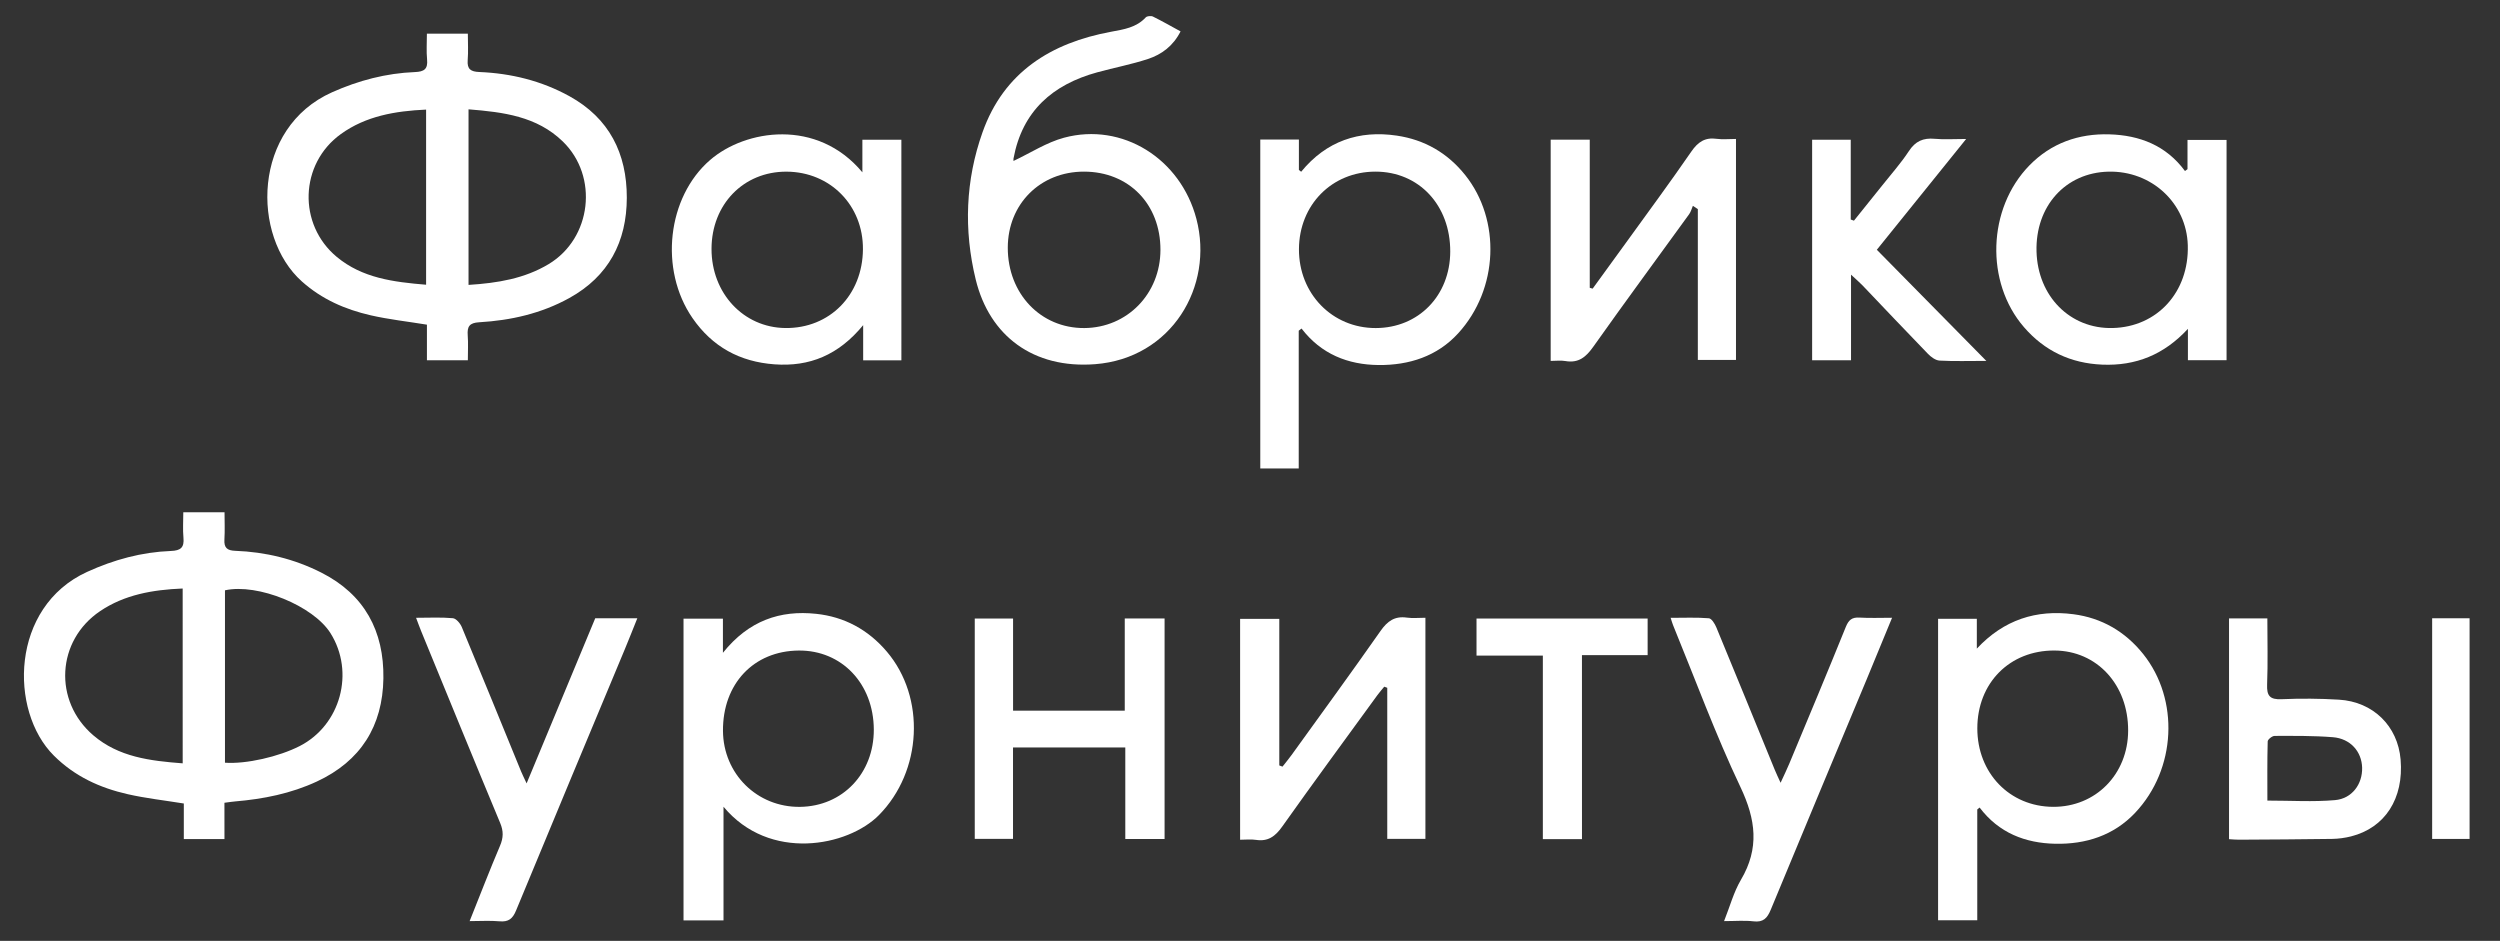 <svg width="279" height="105" viewBox="0 0 279 105" fill="none" xmlns="http://www.w3.org/2000/svg">
<rect x="0" y="0" width="279" height="105" fill="#333333" stroke="none"/>
<path d="M25.05 93.639C23.478 93.639 22.072 93.639 20.514 93.639C20.514 92.321 20.514 91.014 20.514 89.671C18.328 89.318 16.266 89.089 14.255 88.632C11.149 87.927 8.346 86.652 6.008 84.323C1 79.335 1.158 67.731 9.721 63.823C12.713 62.459 15.806 61.614 19.072 61.488C20.17 61.447 20.576 61.108 20.473 60.006C20.388 59.093 20.456 58.163 20.456 57.17C22.015 57.17 23.418 57.17 25.058 57.17C25.058 58.201 25.107 59.205 25.045 60.203C24.987 61.13 25.342 61.439 26.257 61.471C29.619 61.597 32.829 62.371 35.848 63.897C40.692 66.344 42.864 70.438 42.787 75.709C42.708 81.019 40.262 84.938 35.363 87.216C32.464 88.564 29.396 89.171 26.241 89.439C25.895 89.469 25.554 89.523 25.047 89.589C25.05 90.945 25.05 92.258 25.05 93.639ZM25.107 85.118C27.459 85.288 31.112 84.454 33.45 83.259C38.011 80.924 39.621 75.018 36.883 70.662C34.965 67.61 28.764 65.073 25.107 65.879C25.107 72.253 25.107 78.641 25.107 85.118ZM20.386 65.677C17.037 65.816 13.893 66.366 11.174 68.201C6.299 71.487 5.94 78.228 10.405 82.056C13.244 84.49 16.756 84.913 20.388 85.189C20.386 78.665 20.386 72.272 20.386 65.677Z" fill="white"/>
<path d="M52.212 40.209C50.604 40.209 49.201 40.209 47.645 40.209C47.645 38.836 47.645 37.524 47.645 36.233C45.447 35.875 43.376 35.648 41.36 35.186C38.529 34.535 35.929 33.409 33.693 31.413C28.034 26.365 28.145 14.271 37.071 10.292C40.03 8.974 43.09 8.17 46.313 8.042C47.329 8.001 47.765 7.714 47.662 6.639C47.572 5.72 47.642 4.788 47.642 3.76C49.185 3.76 50.615 3.76 52.212 3.76C52.212 4.782 52.272 5.753 52.195 6.713C52.116 7.725 52.536 7.998 53.492 8.036C57.037 8.184 60.424 9.012 63.546 10.735C67.993 13.188 69.96 17.123 69.952 22.069C69.943 26.975 67.922 30.833 63.541 33.258C60.416 34.986 57.007 35.76 53.479 35.965C52.378 36.028 52.127 36.447 52.198 37.423C52.264 38.306 52.212 39.197 52.212 40.209ZM52.288 31.795C55.544 31.59 58.552 31.087 61.236 29.471C66.031 26.584 66.826 19.685 62.805 15.786C59.906 12.975 56.173 12.512 52.288 12.201C52.288 18.78 52.288 25.203 52.288 31.795ZM47.553 31.776C47.553 25.184 47.553 18.763 47.553 12.231C44.095 12.389 40.831 12.95 38.041 14.96C33.423 18.288 33.221 25.052 37.589 28.675C40.433 31.035 43.904 31.473 47.553 31.776Z" fill="white"/>
<path d="M113.107 17.962C115.014 17.065 116.796 15.892 118.752 15.367C125.25 13.623 131.754 17.697 133.519 24.429C135.497 31.973 130.74 39.993 122.201 40.644C115.335 41.166 110.428 37.505 108.889 31.191C107.54 25.651 107.75 20.109 109.649 14.763C112.028 8.055 117.283 4.782 124.011 3.541C125.414 3.281 126.817 3.079 127.866 1.941C128.01 1.786 128.457 1.745 128.667 1.848C129.691 2.352 130.683 2.923 131.751 3.503C130.928 5.13 129.642 6.079 128.114 6.582C126.267 7.191 124.34 7.552 122.46 8.069C117.469 9.436 114.088 12.395 113.107 17.686C113.088 17.809 113.107 17.94 113.107 17.962ZM129.506 27.891C129.514 22.78 125.98 19.16 120.978 19.154C116.098 19.149 112.477 22.761 112.469 27.636C112.461 32.772 116.136 36.635 121 36.611C125.795 36.583 129.498 32.788 129.506 27.891Z" fill="white"/>
<path d="M144.938 36.906C144.938 42.008 144.938 47.111 144.938 52.284C143.47 52.284 142.11 52.284 140.647 52.284C140.647 40.061 140.647 27.85 140.647 15.572C142.066 15.572 143.426 15.572 144.957 15.572C144.957 16.718 144.957 17.842 144.957 18.963C145.042 19.031 145.124 19.1 145.208 19.168C148.025 15.725 151.684 14.514 155.883 15.135C158.954 15.589 161.534 17.049 163.528 19.551C167.503 24.541 167.256 32.246 162.733 37.198C160.387 39.769 157.243 40.77 153.842 40.737C150.436 40.704 147.445 39.523 145.252 36.665C145.148 36.745 145.042 36.827 144.938 36.906ZM161.847 28.087C161.866 22.906 158.357 19.152 153.499 19.154C148.636 19.157 144.982 22.865 144.963 27.811C144.946 32.782 148.682 36.619 153.532 36.611C158.308 36.602 161.828 32.993 161.847 28.087Z" fill="white"/>
<path d="M80.678 72.852C83.561 69.248 87.073 68.078 91.076 68.502C94.22 68.832 96.879 70.26 98.974 72.726C103.315 77.834 102.928 86.062 98.089 90.965C94.631 94.467 85.874 96.206 80.744 90.032C80.744 94.382 80.744 98.511 80.744 102.72C79.161 102.72 77.763 102.72 76.281 102.72C76.281 91.498 76.281 80.317 76.281 69.04C77.711 69.04 79.104 69.04 80.678 69.04C80.678 70.175 80.678 71.293 80.678 72.852ZM89.144 72.6C84.112 72.639 80.646 76.311 80.684 81.566C80.717 86.368 84.504 90.103 89.28 90.046C94.035 89.988 97.538 86.313 97.517 81.408C97.492 76.3 93.936 72.562 89.144 72.6Z" fill="white"/>
<path d="M220.663 90.338C220.663 94.423 220.663 98.511 220.663 102.698C219.195 102.698 217.8 102.698 216.29 102.698C216.29 91.536 216.29 80.355 216.29 69.059C217.653 69.059 219.045 69.059 220.614 69.059C220.614 70.142 220.614 71.266 220.614 72.387C223.622 69.16 227.26 68.007 231.396 68.548C234.534 68.958 237.164 70.468 239.18 72.989C243.234 78.058 242.888 85.838 238.281 90.71C235.883 93.248 232.774 94.232 229.371 94.164C226.014 94.095 223.066 92.952 220.925 90.122C220.838 90.193 220.75 90.267 220.663 90.338ZM220.669 81.287C220.669 86.278 224.279 90.018 229.123 90.043C233.875 90.068 237.482 86.412 237.501 81.547C237.52 76.42 234.025 72.617 229.273 72.598C224.276 72.579 220.671 76.221 220.669 81.287Z" fill="white"/>
<path d="M244.125 18.878C244.125 17.825 244.125 16.773 244.125 15.613C245.607 15.613 247.002 15.613 248.484 15.613C248.484 23.784 248.484 31.951 248.484 40.198C247.068 40.198 245.713 40.198 244.171 40.198C244.171 39.022 244.171 37.86 244.171 36.698C241.509 39.583 238.354 40.852 234.602 40.693C231.099 40.545 228.175 39.173 225.87 36.504C221.546 31.506 221.786 23.264 226.486 18.454C228.908 15.977 231.97 14.889 235.409 14.993C238.779 15.094 241.727 16.22 243.844 19.086C243.937 19.018 244.032 18.949 244.125 18.878ZM235.294 19.157C230.499 19.275 227.137 23.015 227.276 28.074C227.415 33.078 231.03 36.717 235.76 36.608C240.752 36.493 244.302 32.591 244.158 27.379C244.027 22.668 240.114 19.037 235.294 19.157Z" fill="white"/>
<path d="M100.595 40.212C99.181 40.212 97.825 40.212 96.329 40.212C96.329 39.033 96.329 37.893 96.329 36.288C93.569 39.64 90.337 40.944 86.433 40.66C82.553 40.376 79.493 38.7 77.281 35.495C73.551 30.089 74.456 22.001 79.248 17.855C83.18 14.454 91.187 13.166 96.242 19.231C96.242 17.91 96.242 16.789 96.242 15.594C97.773 15.594 99.13 15.594 100.593 15.594C100.595 23.734 100.595 31.894 100.595 40.212ZM96.304 27.814C96.337 22.917 92.65 19.176 87.773 19.157C82.973 19.141 79.414 22.805 79.406 27.773C79.398 32.722 82.965 36.55 87.634 36.608C92.585 36.671 96.269 32.933 96.304 27.814Z" fill="white"/>
<path d="M154.483 76.634C154.226 76.948 153.954 77.249 153.717 77.577C150.164 82.461 146.584 87.328 143.091 92.252C142.32 93.341 141.513 93.939 140.159 93.729C139.606 93.644 139.031 93.715 138.396 93.715C138.396 85.447 138.396 77.32 138.396 69.068C139.778 69.068 141.173 69.068 142.769 69.068C142.769 74.479 142.769 79.95 142.769 85.422C142.889 85.466 143.007 85.512 143.126 85.556C143.462 85.129 143.81 84.714 144.129 84.273C147.453 79.663 150.804 75.07 154.066 70.416C154.834 69.319 155.646 68.731 157.003 68.925C157.649 69.018 158.316 68.942 159.076 68.942C159.076 77.211 159.076 85.37 159.076 93.62C157.703 93.62 156.352 93.62 154.818 93.62C154.818 87.978 154.818 82.368 154.818 76.759C154.706 76.718 154.594 76.675 154.483 76.634Z" fill="white"/>
<path d="M193.736 15.507C193.736 23.803 193.736 31.929 193.736 40.168C192.363 40.168 191.017 40.168 189.478 40.168C189.478 34.56 189.478 28.949 189.478 23.338C189.292 23.215 189.11 23.095 188.925 22.971C188.791 23.283 188.707 23.631 188.513 23.898C184.947 28.828 181.331 33.723 177.816 38.689C176.993 39.851 176.162 40.551 174.688 40.291C174.182 40.201 173.648 40.277 173.056 40.277C173.056 31.981 173.056 23.822 173.056 15.586C174.495 15.586 175.855 15.586 177.416 15.586C177.416 21.09 177.416 26.605 177.416 32.121C177.525 32.151 177.631 32.181 177.74 32.211C178.952 30.543 180.17 28.878 181.377 27.204C183.846 23.784 186.358 20.39 188.75 16.918C189.494 15.838 190.281 15.31 191.586 15.493C192.243 15.583 192.916 15.507 193.736 15.507Z" fill="white"/>
<path d="M113.052 83.42C113.052 86.868 113.052 90.196 113.052 93.617C111.581 93.617 110.229 93.617 108.783 93.617C108.783 85.433 108.783 77.271 108.783 69.027C110.159 69.027 111.51 69.027 113.058 69.027C113.058 72.461 113.058 75.86 113.058 79.308C117.283 79.308 121.313 79.308 125.523 79.308C125.523 75.89 125.523 72.494 125.523 69.024C127.095 69.024 128.49 69.024 129.967 69.024C129.967 77.232 129.967 85.394 129.967 93.636C128.506 93.636 127.111 93.636 125.583 93.636C125.583 90.226 125.583 86.863 125.583 83.42C121.384 83.42 117.319 83.42 113.052 83.42Z" fill="white"/>
<path d="M58.77 87.426C61.413 81.069 63.911 75.053 66.429 68.996C67.949 68.996 69.45 68.996 71.126 68.996C70.644 70.194 70.197 71.332 69.728 72.458C65.68 82.171 61.612 91.875 57.598 101.601C57.214 102.534 56.754 102.908 55.748 102.818C54.708 102.722 53.65 102.796 52.411 102.796C53.585 99.865 54.648 97.103 55.806 94.38C56.181 93.494 56.201 92.761 55.825 91.859C52.852 84.73 49.934 77.58 47.002 70.438C46.82 69.995 46.662 69.543 46.433 68.945C47.901 68.945 49.228 68.871 50.539 68.991C50.904 69.024 51.362 69.565 51.533 69.975C53.767 75.343 55.958 80.73 58.162 86.111C58.296 86.436 58.454 86.745 58.77 87.426Z" fill="white"/>
<path d="M198.714 87.358C199.109 86.491 199.417 85.87 199.681 85.231C201.798 80.147 203.929 75.072 205.991 69.967C206.313 69.174 206.686 68.871 207.531 68.923C208.672 68.994 209.822 68.942 211.155 68.942C210.168 71.332 209.25 73.579 208.318 75.822C204.749 84.386 201.161 92.941 197.619 101.519C197.229 102.465 196.788 102.952 195.69 102.821C194.684 102.703 193.654 102.796 192.407 102.796C193.058 101.164 193.48 99.556 194.292 98.18C196.363 94.672 195.954 91.465 194.238 87.844C191.445 81.957 189.194 75.816 186.718 69.778C186.636 69.576 186.579 69.366 186.442 68.95C187.935 68.95 189.33 68.887 190.709 68.999C191.017 69.024 191.377 69.617 191.543 70.016C193.733 75.307 195.894 80.609 198.063 85.909C198.226 86.313 198.417 86.704 198.714 87.358Z" fill="white"/>
<path d="M248.76 93.652C248.76 85.411 248.76 77.249 248.76 69.016C250.171 69.016 251.522 69.016 253.037 69.016C253.037 71.52 253.105 73.959 253.01 76.39C252.958 77.667 253.329 78.088 254.628 78.031C256.756 77.938 258.898 77.954 261.023 78.083C264.851 78.312 267.595 81.033 267.908 84.768C268.273 89.111 266.181 92.378 262.374 93.341C261.691 93.513 260.971 93.611 260.268 93.622C256.805 93.674 253.34 93.688 249.874 93.71C249.531 93.713 249.182 93.677 248.76 93.652ZM253.04 89.346C255.661 89.346 258.14 89.507 260.584 89.294C262.497 89.127 263.658 87.495 263.614 85.682C263.571 83.874 262.304 82.428 260.35 82.272C258.192 82.1 256.015 82.124 253.846 82.127C253.577 82.127 253.081 82.521 253.075 82.74C253.015 84.946 253.04 87.156 253.04 89.346Z" fill="white"/>
<path d="M206.574 40.209C205.04 40.209 203.684 40.209 202.234 40.209C202.234 32.006 202.234 23.844 202.234 15.594C203.626 15.594 204.983 15.594 206.542 15.594C206.542 18.542 206.542 21.52 206.542 24.497C206.662 24.541 206.782 24.582 206.901 24.626C207.964 23.302 209.032 21.982 210.089 20.653C211.084 19.4 212.157 18.197 213.029 16.866C213.759 15.75 214.637 15.37 215.914 15.49C216.961 15.589 218.023 15.509 219.424 15.509C215.999 19.759 212.759 23.775 209.454 27.874C213.517 31.998 217.486 36.028 221.674 40.277C219.71 40.277 218.078 40.332 216.454 40.242C216.004 40.217 215.5 39.84 215.157 39.487C212.71 36.969 210.304 34.412 207.877 31.872C207.558 31.538 207.207 31.243 206.574 30.652C206.574 34.084 206.574 37.116 206.574 40.209Z" fill="white"/>
<path d="M176.549 93.647C174.996 93.647 173.68 93.647 172.182 93.647C172.182 86.847 172.182 80.073 172.182 73.164C169.626 73.164 167.25 73.164 164.779 73.164C164.779 71.72 164.779 70.416 164.779 69.027C171.127 69.027 177.451 69.027 183.876 69.027C183.876 70.361 183.876 71.665 183.876 73.115C181.453 73.115 179.072 73.115 176.546 73.115C176.549 80 176.549 86.745 176.549 93.647Z" fill="white"/>
<path d="M271.428 69.002C272.872 69.002 274.191 69.002 275.605 69.002C275.605 77.219 275.605 85.375 275.605 93.622C274.218 93.622 272.867 93.622 271.428 93.622C271.428 85.425 271.428 77.268 271.428 69.002Z" fill="white"/>
</svg>

